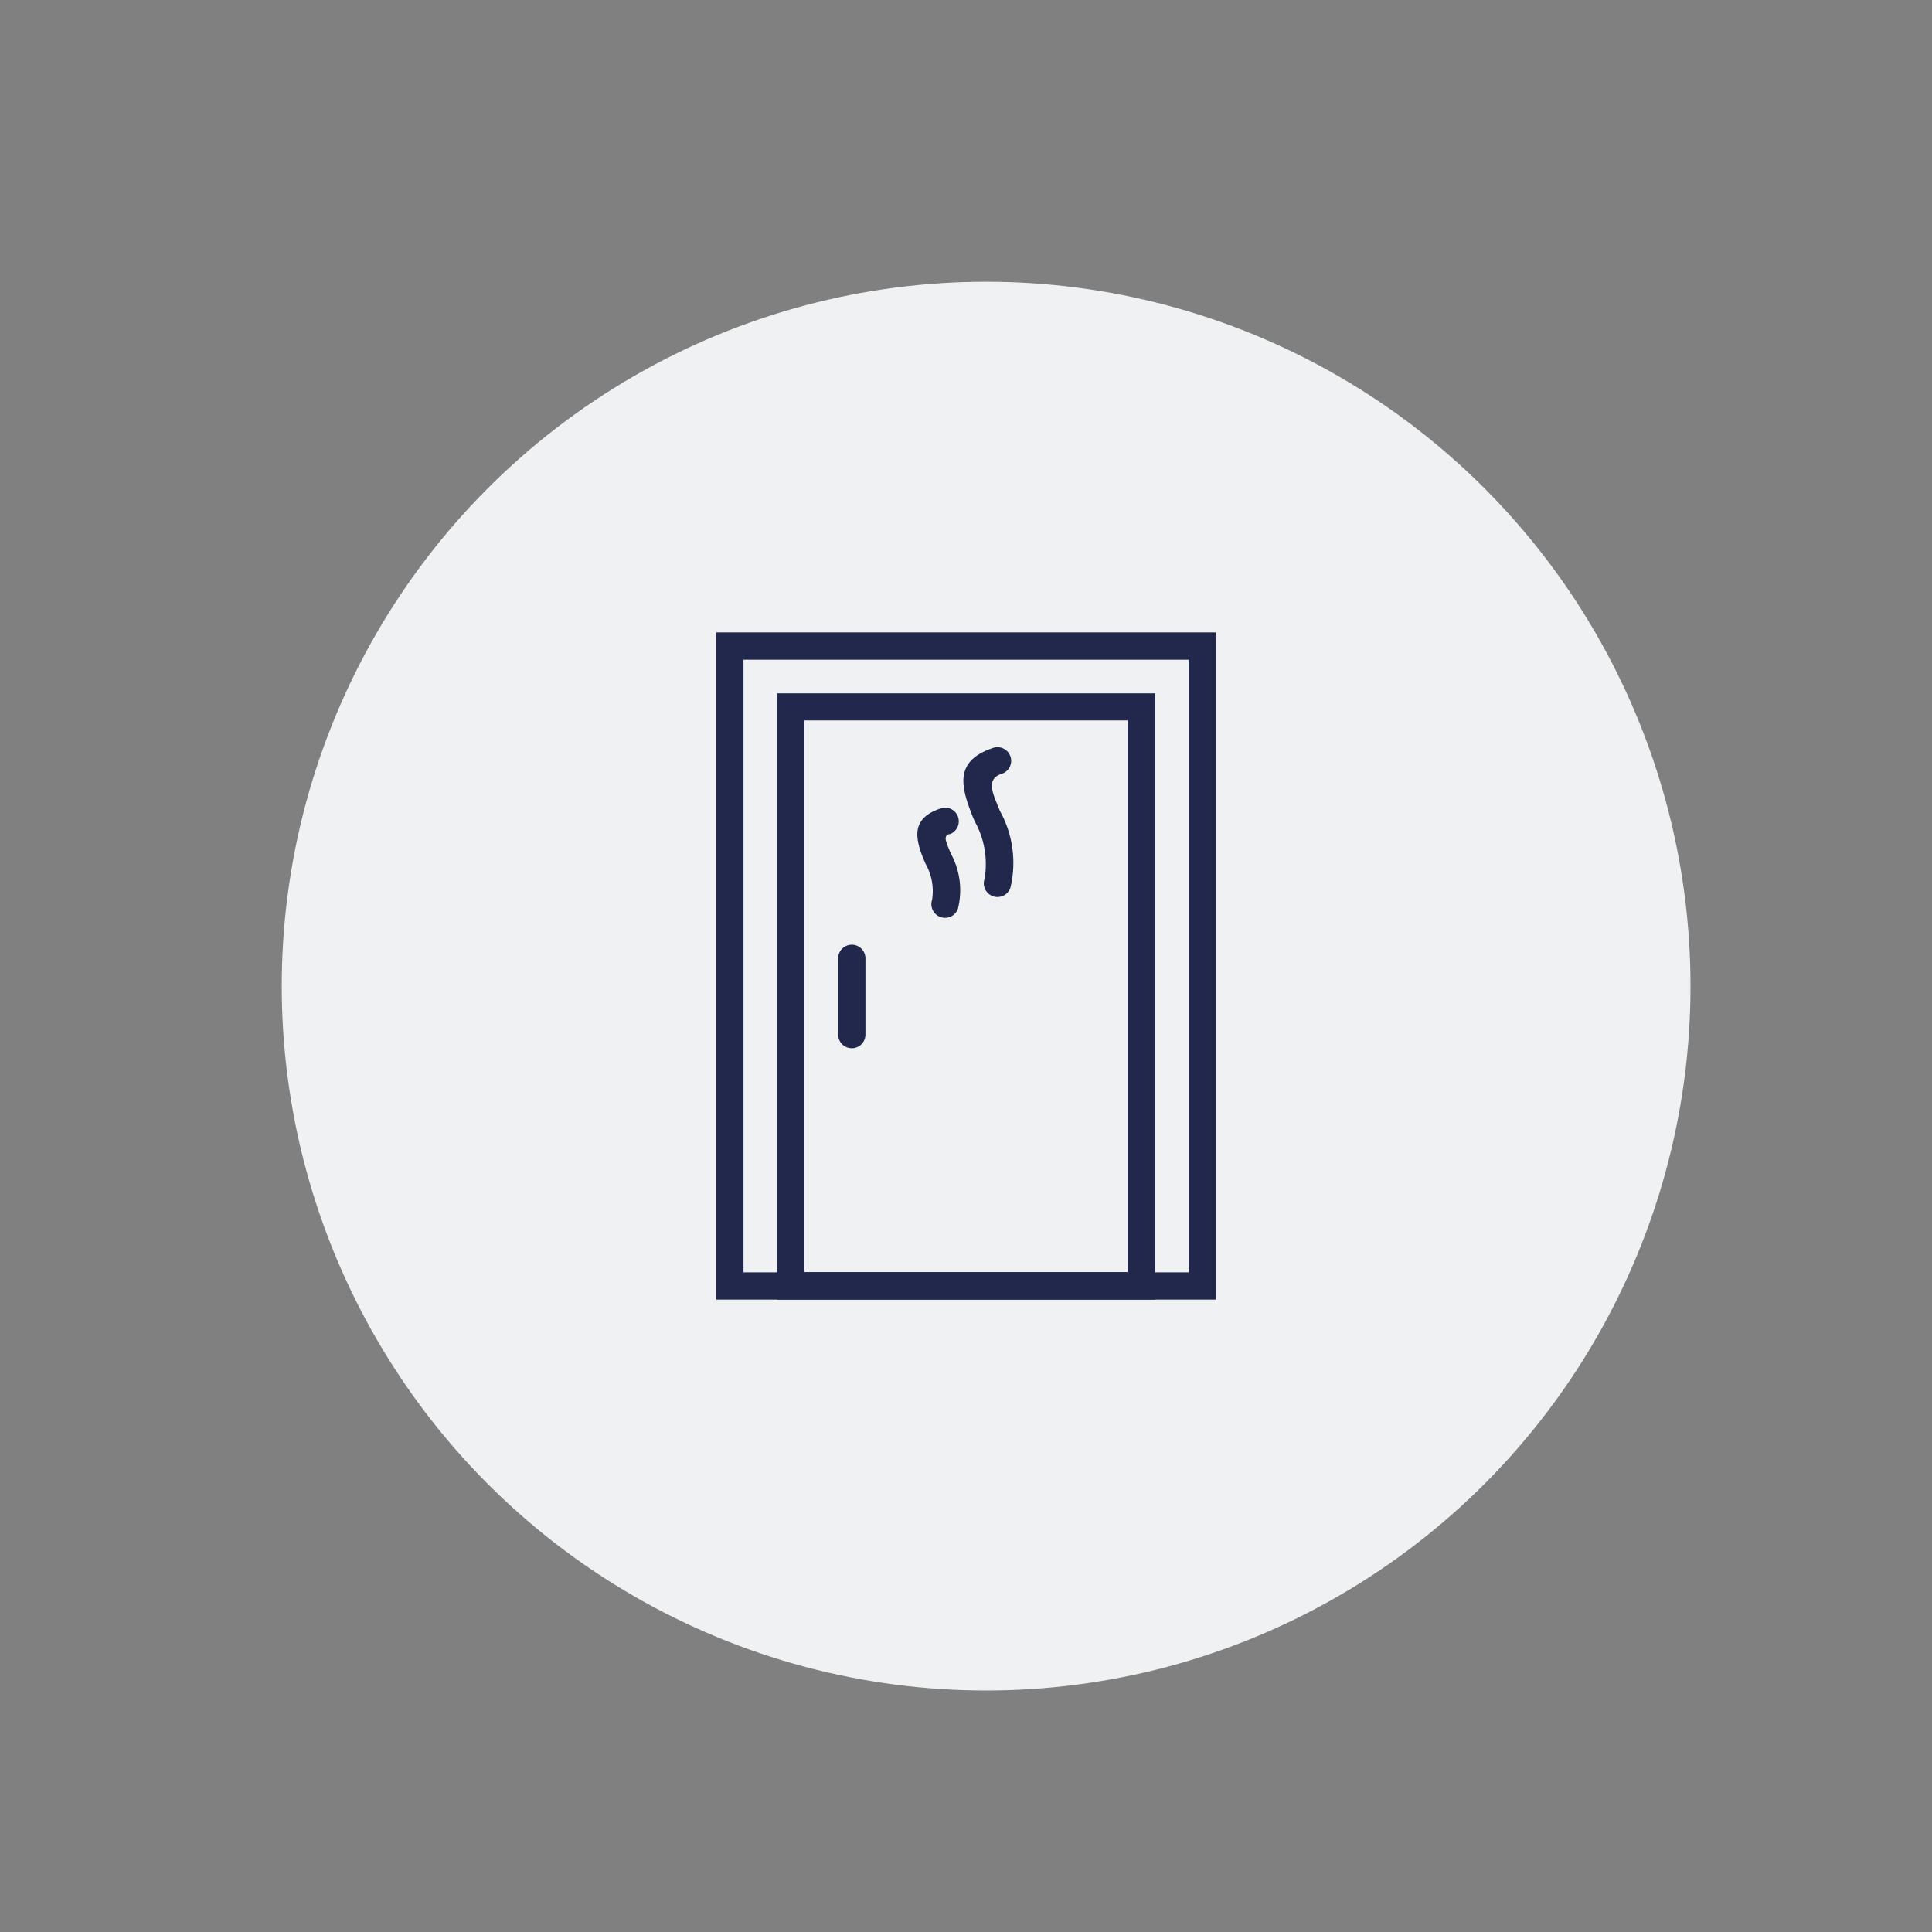<svg xmlns="http://www.w3.org/2000/svg" xmlns:xlink="http://www.w3.org/1999/xlink" width="48" height="48" viewBox="0 0 48 48">
  <rect x="0" y="0" width="48" height="48" fill="#808080" stroke="none"/>
  <defs>
    <clipPath id="clip-Steam_room">
      <rect width="48" height="48"/>
    </clipPath>
  </defs>
  <g id="Steam_room" data-name="Steam room" clip-path="url(#clip-Steam_room)">
    <circle id="Ellipse_1" data-name="Ellipse 1" cx="17.5" cy="17.5" r="17.5" transform="translate(7 7)" fill="#eff1f3"/>
    <g id="steam_room-2" data-name="steam room" transform="translate(-5.098 1.902)">
      <path id="Path_26" data-name="Path 26" d="M23.229,13.81H35.305V30.386H22.89V13.81Zm11.4.678H23.57V29.709H34.63V14.488Z" transform="translate(0 0)" fill="#21284c"/>
      <path id="Path_27" data-name="Path 27" d="M29.849,20.42H38.9V35.483H29.51V20.42Zm8.368.673H30.188V34.8h8.029Z" transform="translate(-5.104 -5.096)" fill="#21284c"/>
      <path id="Path_28" data-name="Path 28" d="M36.808,48.029a.339.339,0,0,0-.678,0v1.894a.339.339,0,0,0,.678,0Z" transform="translate(-10.208 -26.121)" fill="#21284c"/>
      <path id="Path_29" data-name="Path 29" d="M45.522,33.488a.339.339,0,0,0-.213-.644c-.644.215-.657.6-.5,1.074.034.105.076.2.119.3a1.375,1.375,0,0,1,.163.9.339.339,0,1,0,.644.213,1.9,1.9,0,0,0-.181-1.37c-.039-.1-.08-.19-.1-.259-.039-.1-.044-.186.066-.22h0Z" transform="translate(-16.836 -14.662)" fill="#21284c"/>
      <path id="Path_30" data-name="Path 30" d="M50.67,26.928a.339.339,0,0,0-.213-.644c-.82.273-.836.763-.63,1.383.048.144.105.291.167.435a2.179,2.179,0,0,1,.247,1.441.339.339,0,0,0,.644.213,2.654,2.654,0,0,0-.263-1.908c-.057-.142-.115-.277-.153-.392-.078-.243-.078-.435.2-.529h0Z" transform="translate(-20.683 -9.605)" fill="#21284c"/>
    </g>
  </g>
</svg>
